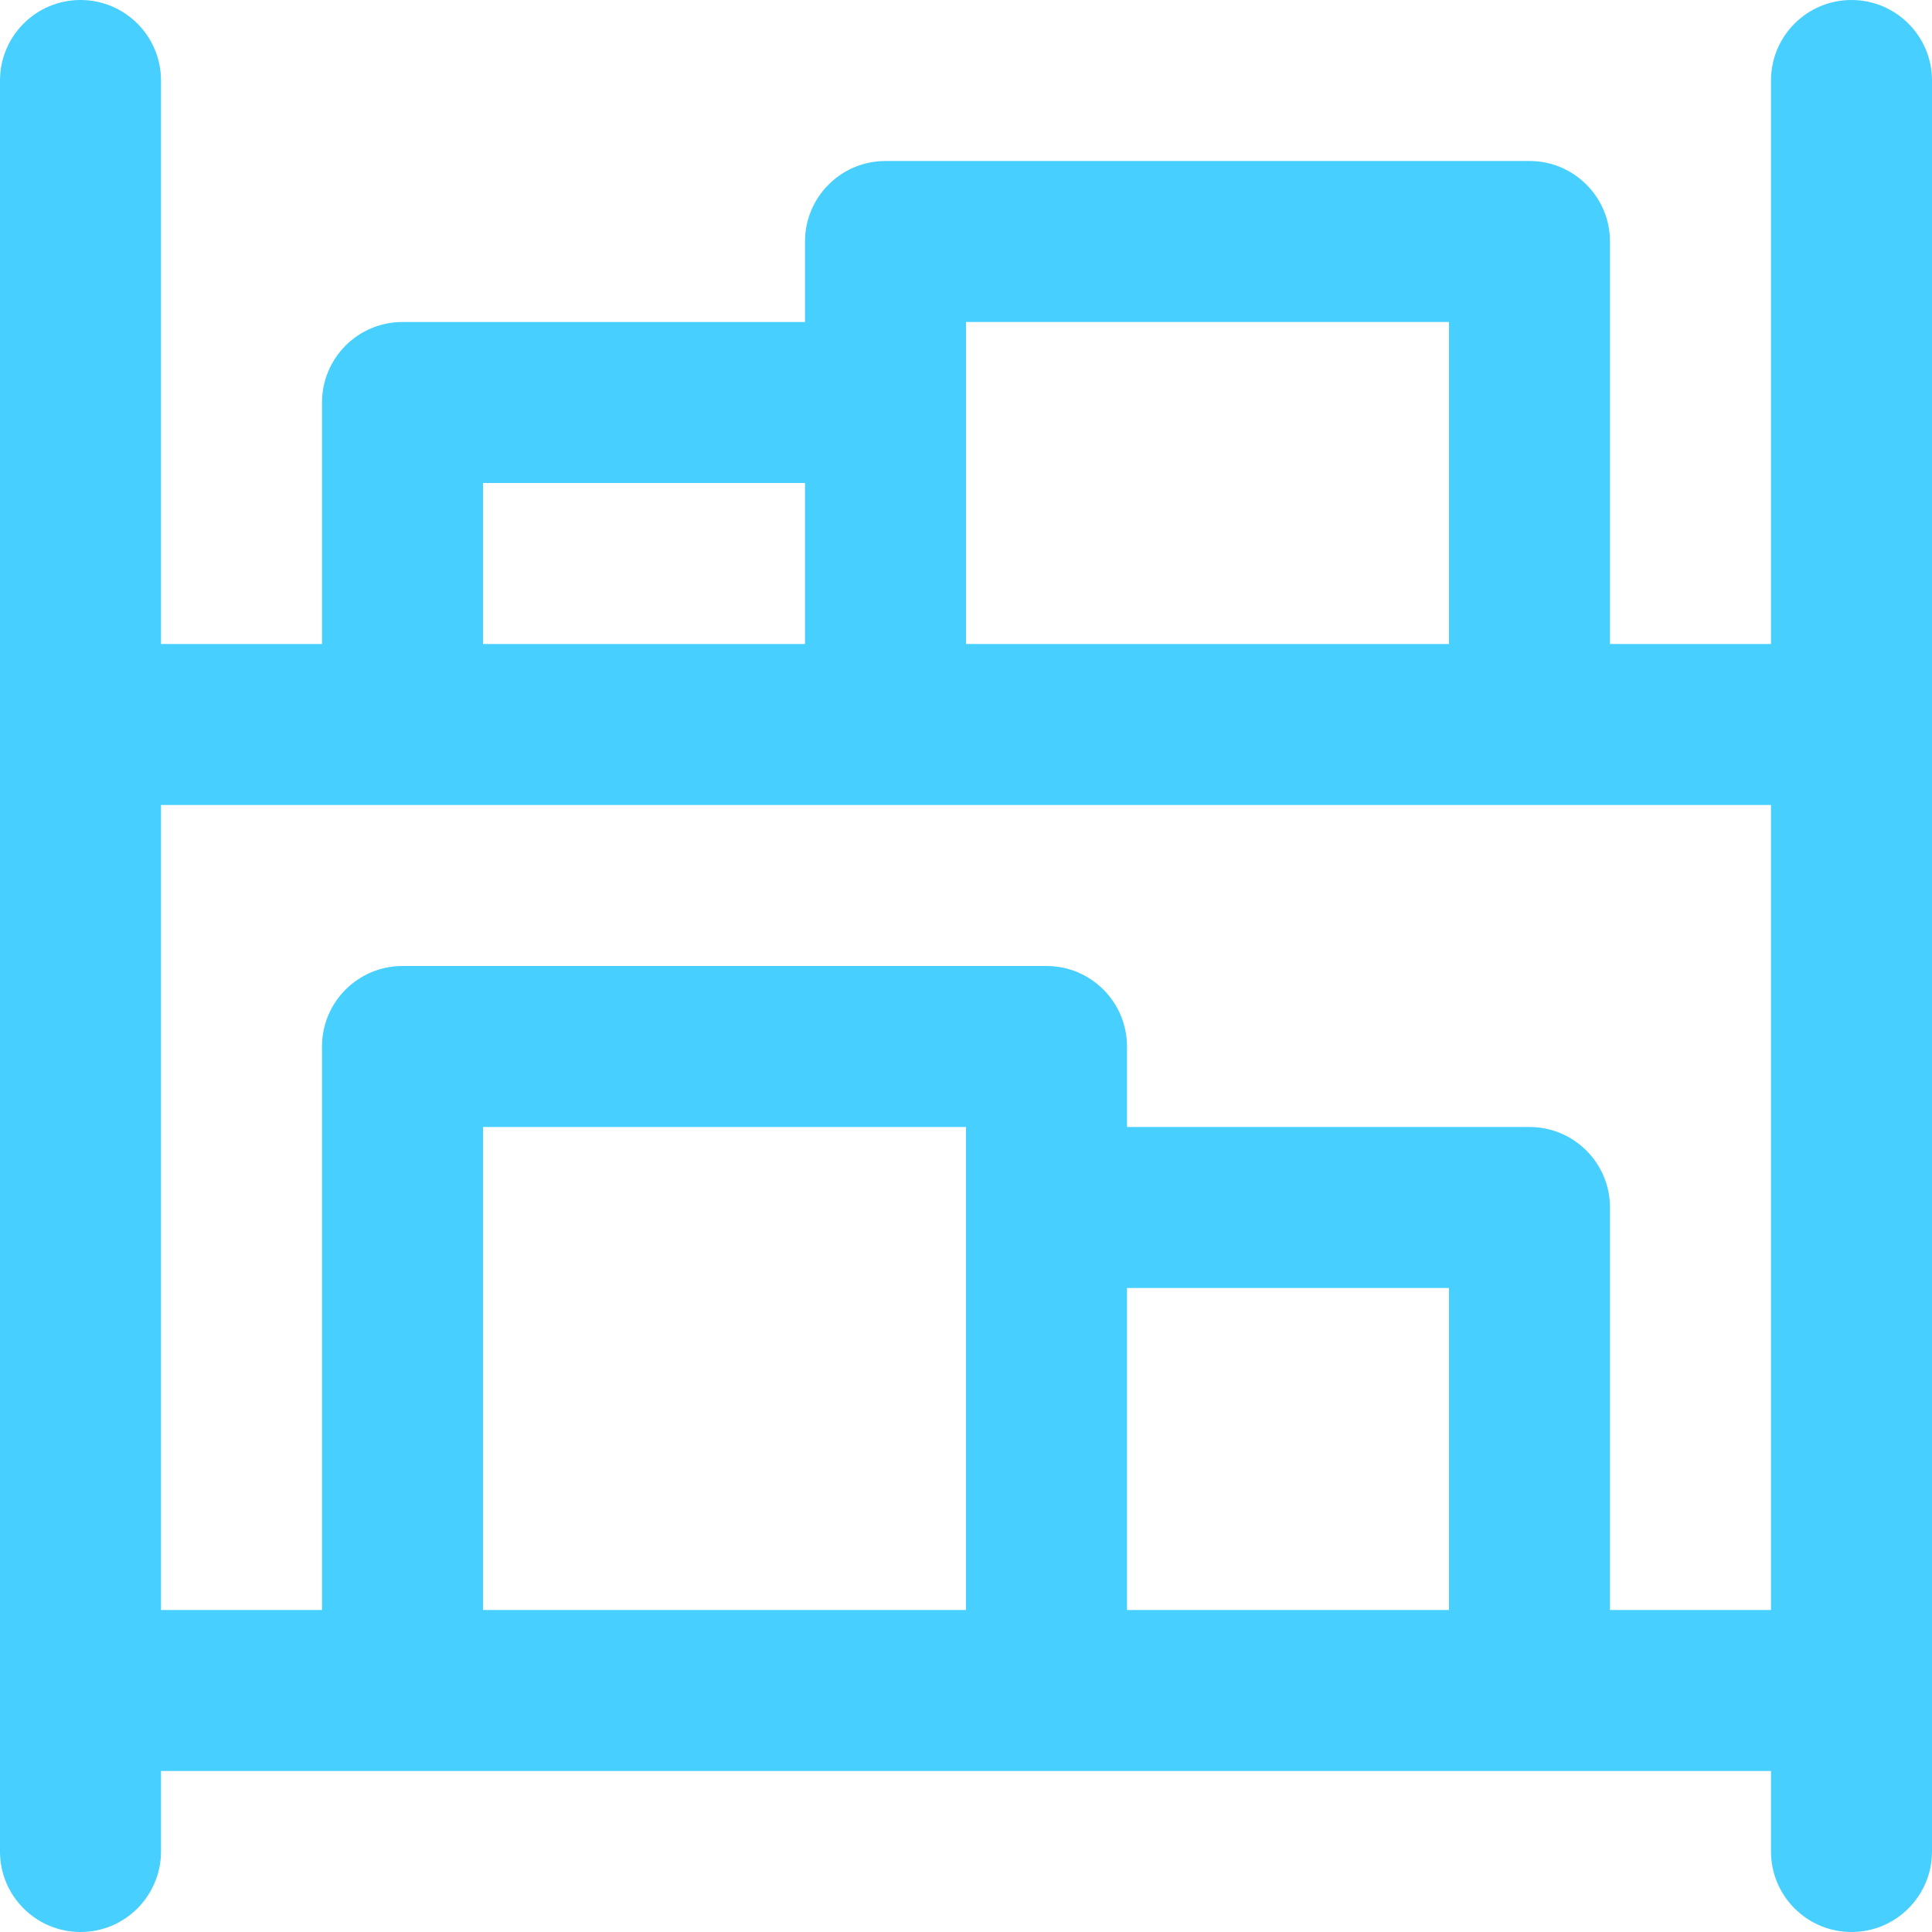 <svg fill="none" height="800" viewBox="0 0 24 24" width="800" xmlns="http://www.w3.org/2000/svg" xmlns:xlink="http://www.w3.org/1999/xlink"><clipPath id="a"><path d="m0 0h24v24h-24z"/></clipPath><g clip-path="url(#a)"><path clip-rule="evenodd" d="m2 1c0-.552-.448-1-1-1-.552 0-1 .448-1 1v22c0 .552.448 1 1 1 .552 0 1-.448 1-1v-1h20v1c0 .552.448 1 1 1s1-.448 1-1v-22c0-.552-.448-1-1-1s-1 .448-1 1v7h-2v-5c0-.552-.448-1-1-1h-8c-.552 0-1 .448-1 1v1h-5c-.552 0-1 .448-1 1v3h-2zm8 5h-4v2h4zm-8 4v10h2v-7c0-.552.448-1 1-1h8c.552 0 1 .448 1 1v1h5c.552 0 1 .448 1 1v5h2v-10zm16-2v-4h-6v4zm-6 12h-6v-6h6zm2 0v-4h4v4z" fill="#47cfff" fill-rule="evenodd"/></g></svg>